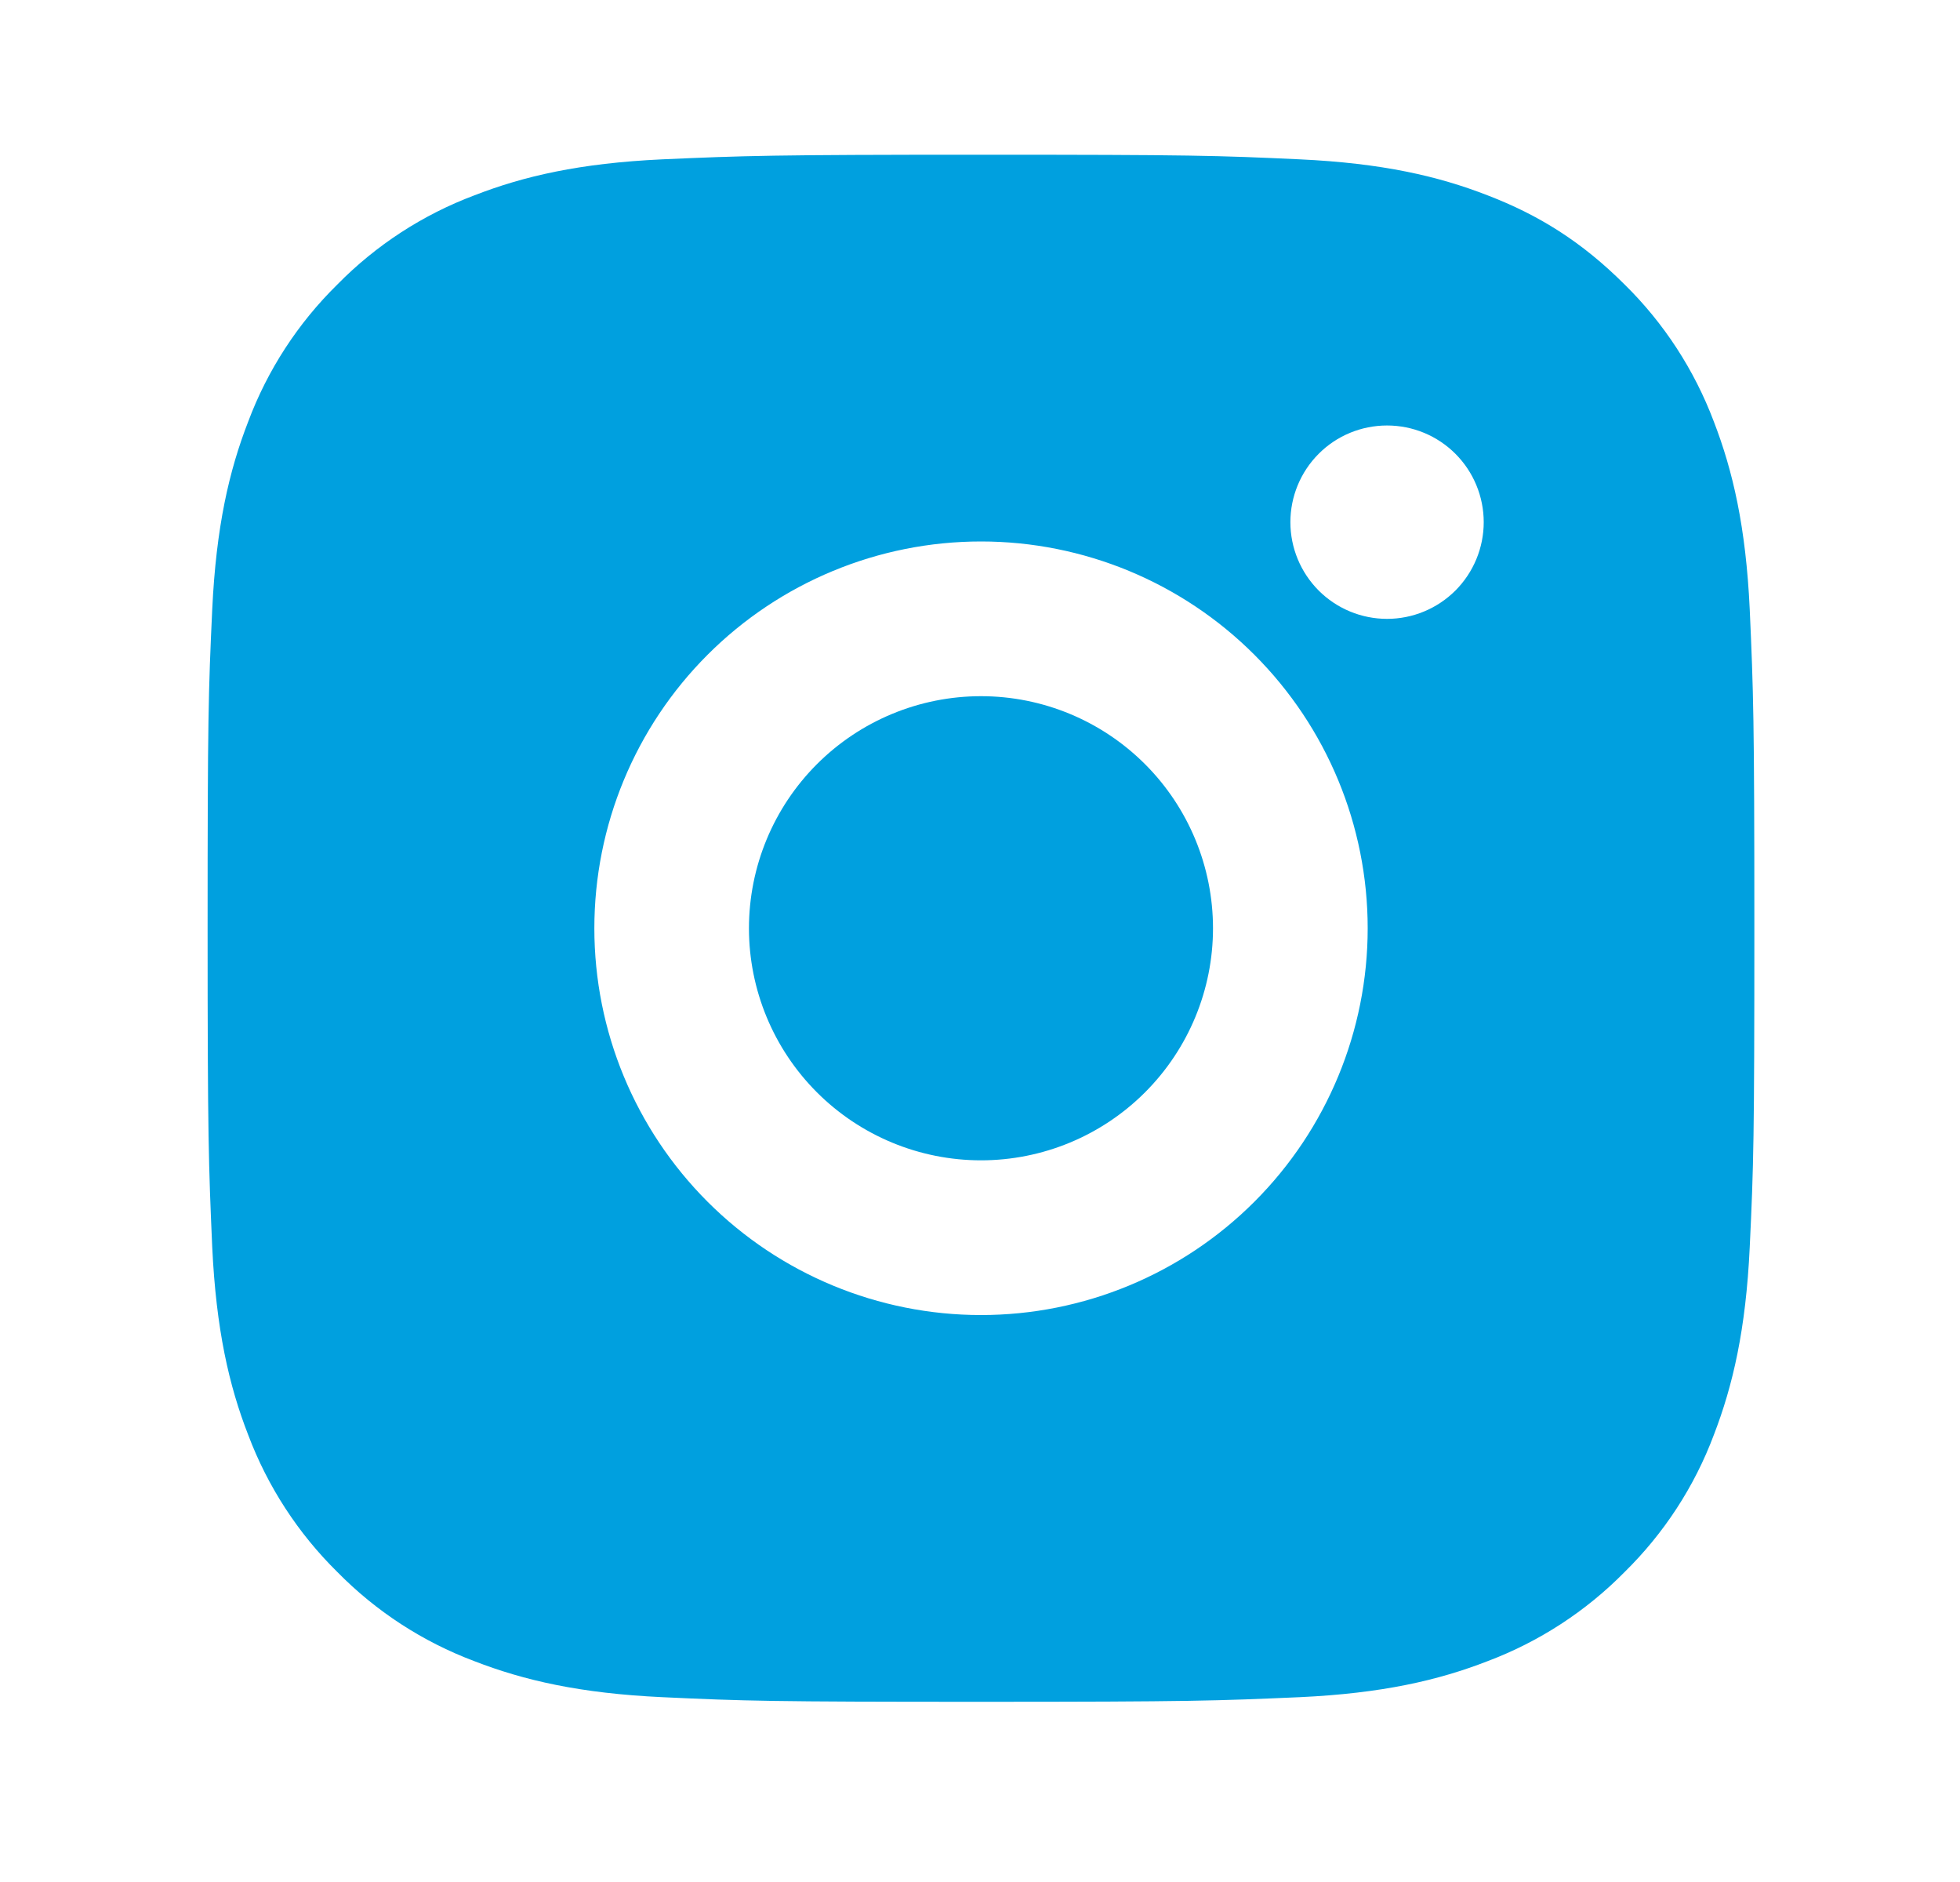 <svg width="25" height="24" viewBox="0 0 25 24" fill="none" xmlns="http://www.w3.org/2000/svg">
<g clip-path="url(#clip0)">
<path d="M12.513 1.973C15.193 1.973 15.527 1.983 16.579 2.032C17.63 2.081 18.345 2.246 18.974 2.491C19.625 2.741 20.174 3.081 20.722 3.628C21.224 4.121 21.612 4.718 21.86 5.376C22.103 6.005 22.269 6.721 22.318 7.771C22.365 8.823 22.377 9.157 22.377 11.838C22.377 14.518 22.368 14.852 22.318 15.904C22.269 16.954 22.103 17.669 21.86 18.299C21.613 18.958 21.224 19.554 20.722 20.047C20.229 20.548 19.632 20.936 18.974 21.184C18.346 21.428 17.63 21.594 16.579 21.643C15.527 21.689 15.193 21.702 12.513 21.702C9.833 21.702 9.498 21.692 8.447 21.643C7.396 21.594 6.681 21.428 6.051 21.184C5.393 20.937 4.796 20.549 4.303 20.047C3.802 19.554 3.414 18.957 3.166 18.299C2.921 17.671 2.757 16.954 2.707 15.904C2.661 14.852 2.648 14.518 2.648 11.838C2.648 9.157 2.658 8.823 2.707 7.771C2.757 6.72 2.921 6.006 3.166 5.376C3.413 4.717 3.801 4.121 4.303 3.628C4.796 3.126 5.393 2.738 6.051 2.491C6.681 2.246 7.395 2.081 8.447 2.032C9.498 1.986 9.833 1.973 12.513 1.973ZM12.513 6.905C11.205 6.905 9.95 7.425 9.025 8.35C8.1 9.275 7.581 10.529 7.581 11.838C7.581 13.146 8.1 14.4 9.025 15.325C9.95 16.25 11.205 16.77 12.513 16.77C13.821 16.77 15.075 16.25 16 15.325C16.925 14.4 17.445 13.146 17.445 11.838C17.445 10.529 16.925 9.275 16 8.35C15.075 7.425 13.821 6.905 12.513 6.905V6.905ZM18.925 6.659C18.925 6.332 18.795 6.018 18.564 5.787C18.332 5.555 18.019 5.426 17.692 5.426C17.365 5.426 17.051 5.555 16.82 5.787C16.589 6.018 16.459 6.332 16.459 6.659C16.459 6.986 16.589 7.299 16.82 7.531C17.051 7.762 17.365 7.892 17.692 7.892C18.019 7.892 18.332 7.762 18.564 7.531C18.795 7.299 18.925 6.986 18.925 6.659ZM12.513 8.878C13.298 8.878 14.05 9.19 14.605 9.745C15.16 10.3 15.472 11.053 15.472 11.838C15.472 12.622 15.16 13.375 14.605 13.93C14.05 14.485 13.298 14.797 12.513 14.797C11.728 14.797 10.975 14.485 10.42 13.93C9.865 13.375 9.553 12.622 9.553 11.838C9.553 11.053 9.865 10.3 10.42 9.745C10.975 9.19 11.728 8.878 12.513 8.878V8.878Z" fill="#00A0DF"/>
</g>
<defs>
<clipPath id="clip0">
<rect width="23.675" height="23.675" fill="white" transform="translate(0.675)"/>
</clipPath>
</defs>
</svg>
